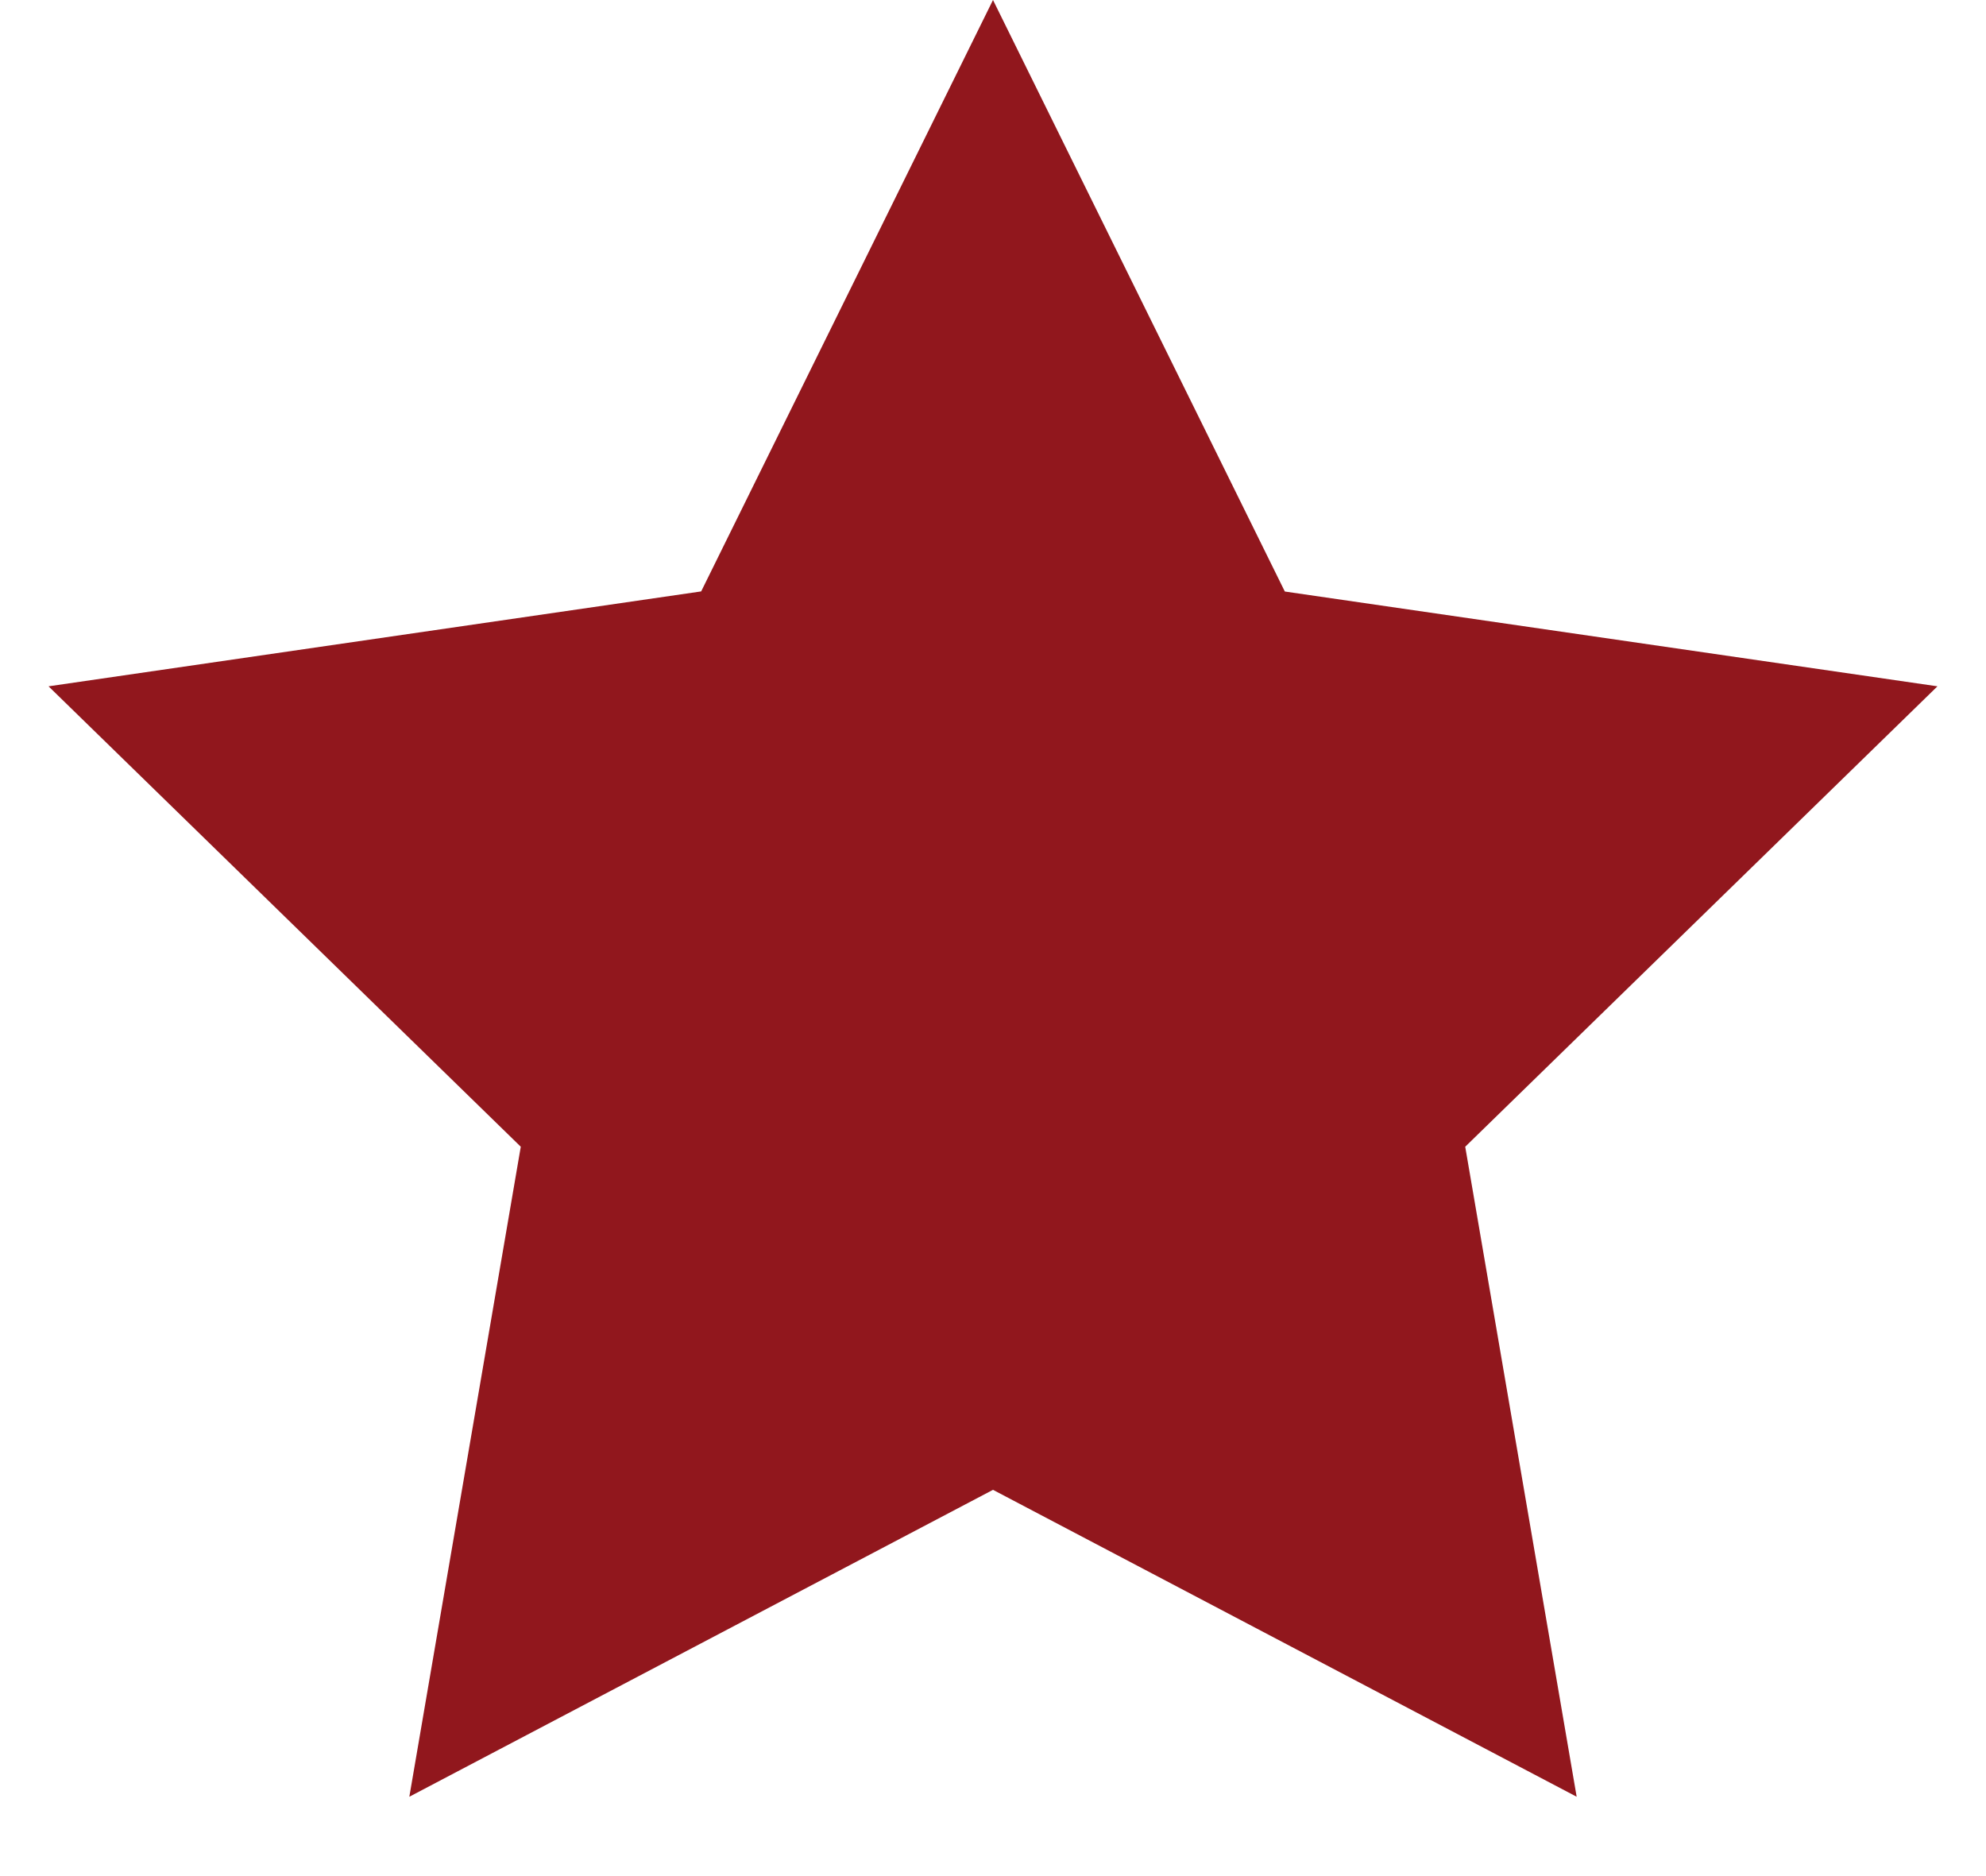 <svg xmlns="http://www.w3.org/2000/svg" width="18" height="17"><path fill="#91171D" fill-rule="evenodd" d="m9 13.5-5.29 2.781 1.01-5.89L.44 6.219l5.915-.86L9 0l2.645 5.36 5.915.859-4.28 4.172 1.01 5.89z"/></svg>